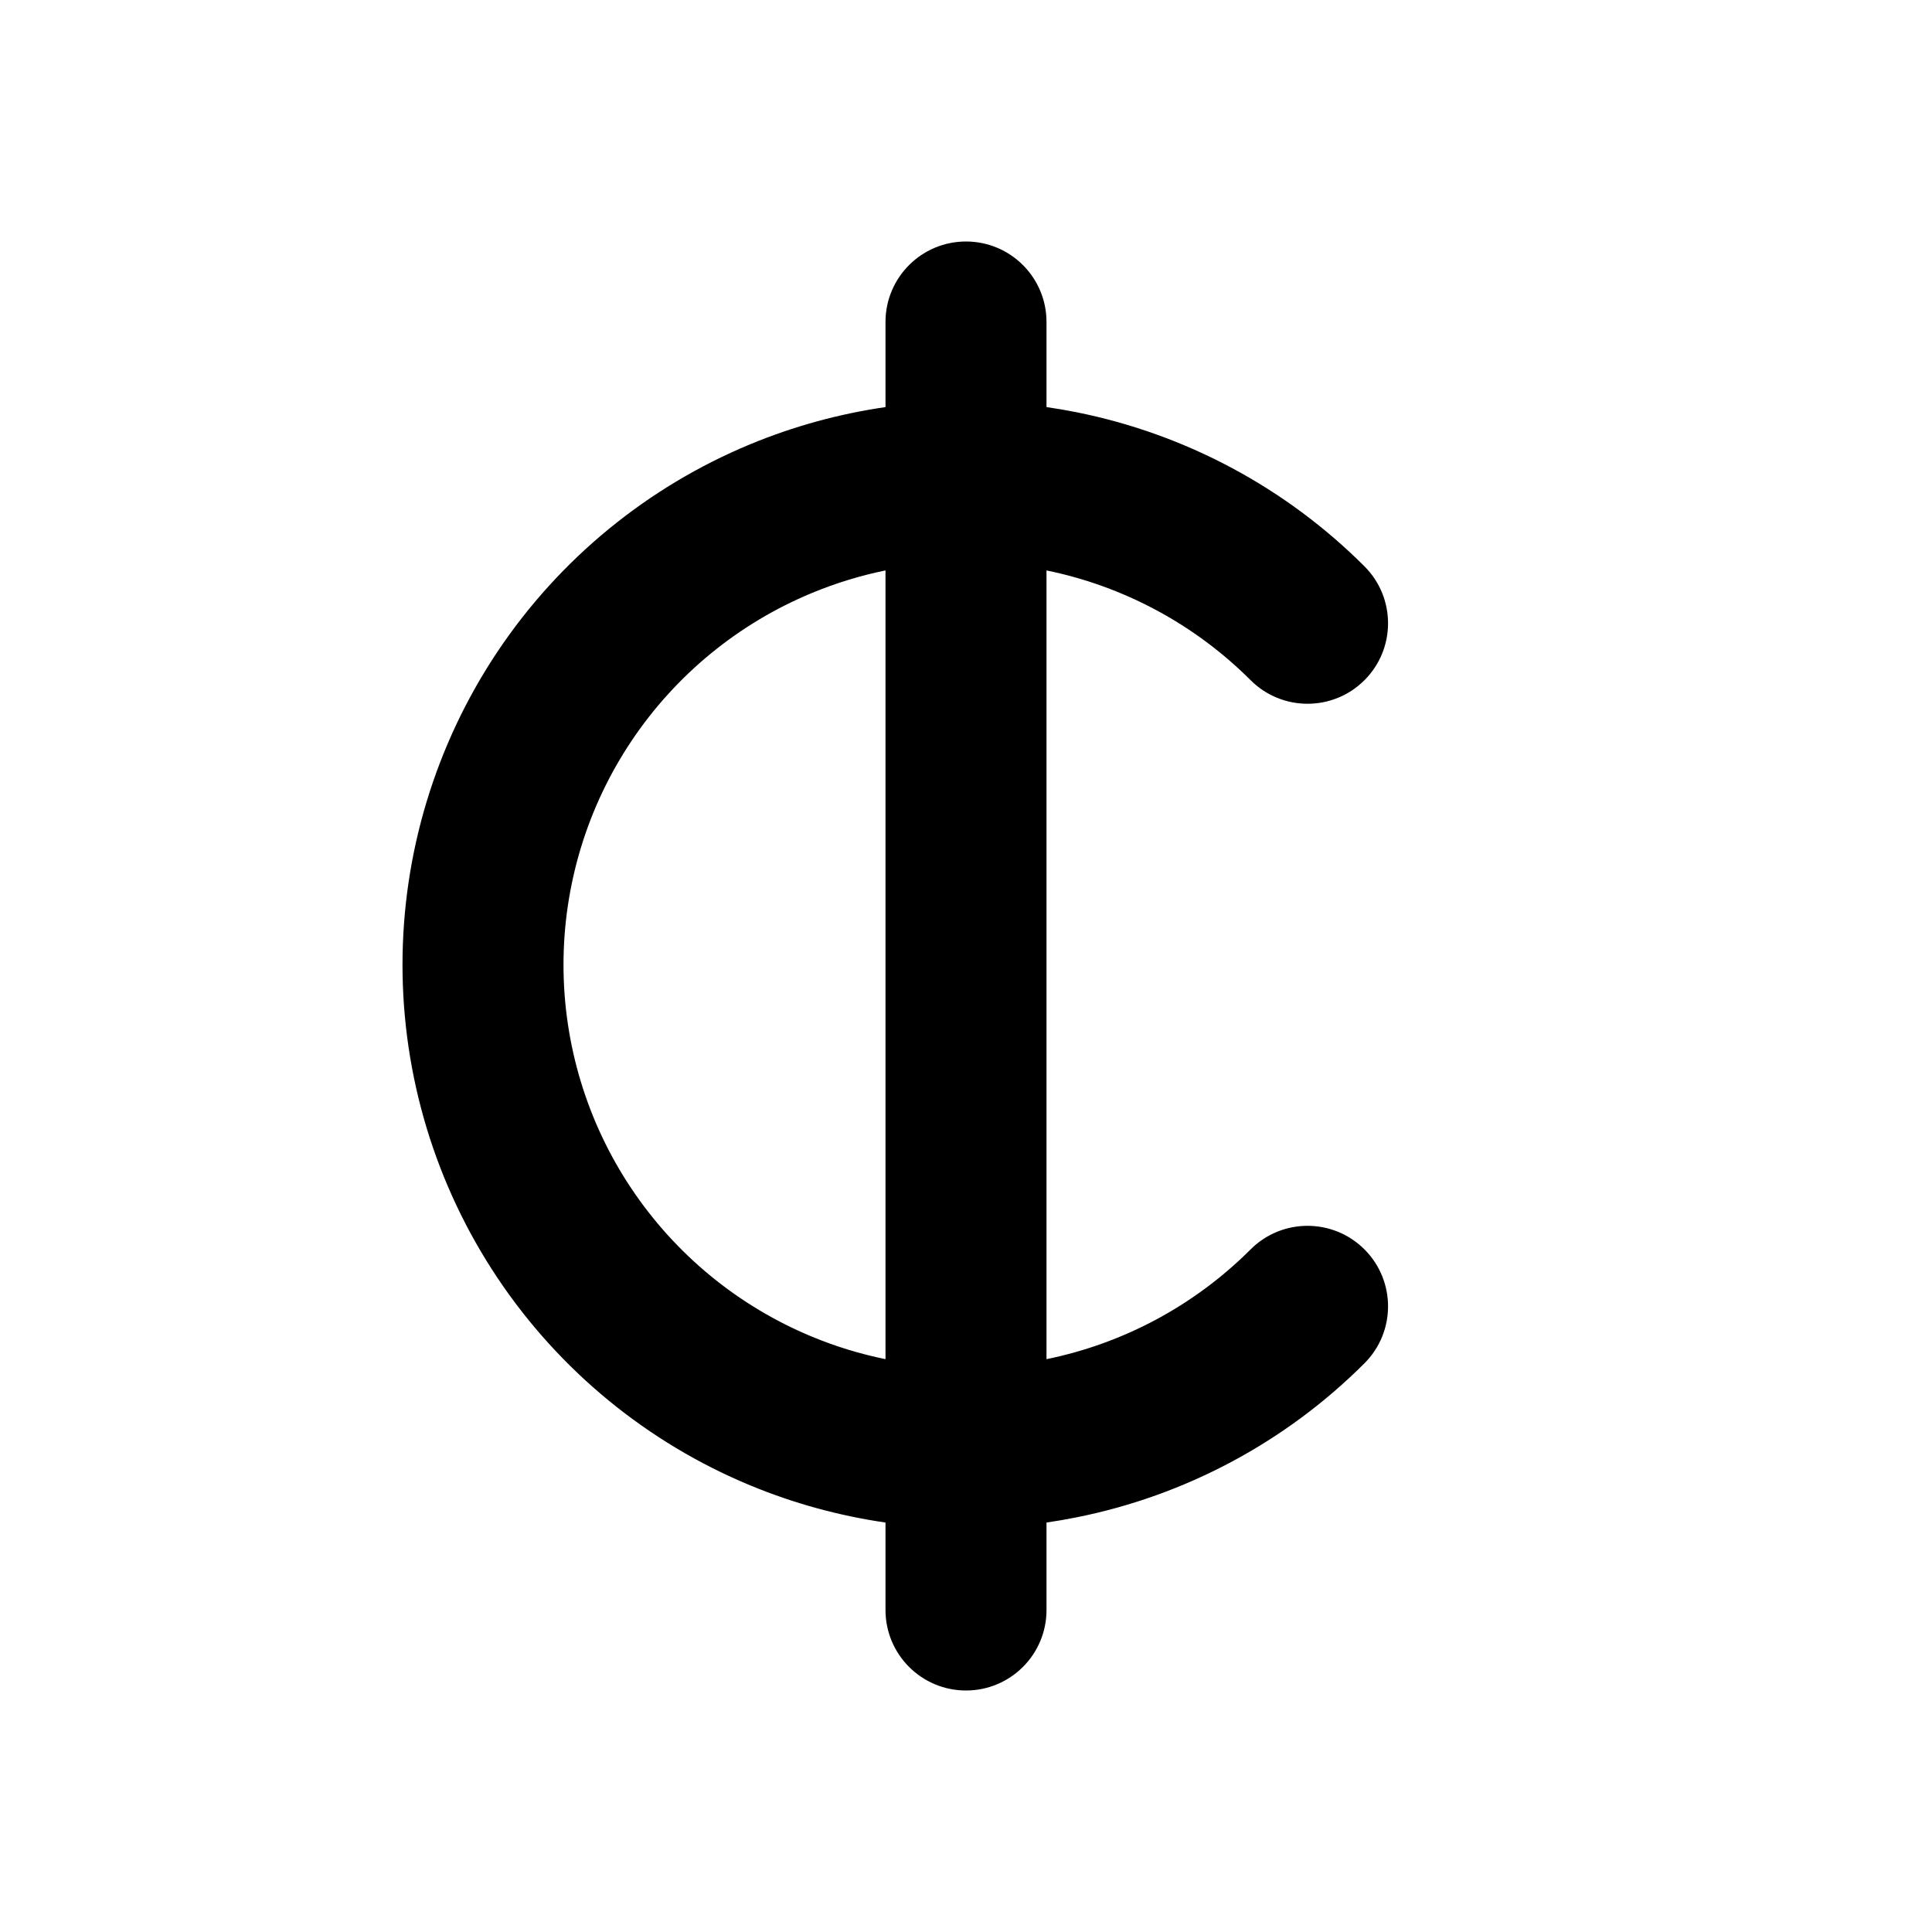 <svg width="48" height="48" viewBox="0 0 48 48" fill="none" xmlns="http://www.w3.org/2000/svg">
<path fill-rule="evenodd" clip-rule="evenodd" d="M26 8C26 6.895 25.105 6 24 6C22.895 6 22 6.895 22 8V10.114C20.853 10.28 19.725 10.588 18.642 11.036C16.084 12.096 13.898 13.89 12.359 16.192C10.821 18.495 10 21.201 10 23.97C10 26.739 10.821 29.446 12.359 31.748C13.898 34.051 16.084 35.845 18.642 36.905C19.725 37.353 20.853 37.661 22 37.827V40C22 41.105 22.895 42 24 42C25.105 42 26 41.105 26 40V37.827C26.244 37.791 26.488 37.75 26.731 37.701C29.447 37.161 31.942 35.828 33.9 33.87C34.681 33.089 34.681 31.823 33.9 31.041C33.118 30.26 31.852 30.26 31.071 31.041C29.684 32.428 27.921 33.376 26 33.768L26 14.172C27.921 14.565 29.684 15.513 31.071 16.899C31.852 17.68 33.118 17.68 33.9 16.899C34.681 16.118 34.681 14.852 33.9 14.071C31.942 12.113 29.447 10.78 26.731 10.239C26.488 10.191 26.244 10.149 26 10.114V8ZM22 14.172C21.378 14.3 20.766 14.486 20.173 14.732C18.346 15.489 16.784 16.77 15.685 18.415C14.586 20.059 14 21.993 14 23.97C14 25.948 14.586 27.882 15.685 29.526C16.784 31.171 18.346 32.452 20.173 33.209C20.766 33.455 21.378 33.641 22 33.768L22 14.172Z" fill="currentColor"/>
</svg>
